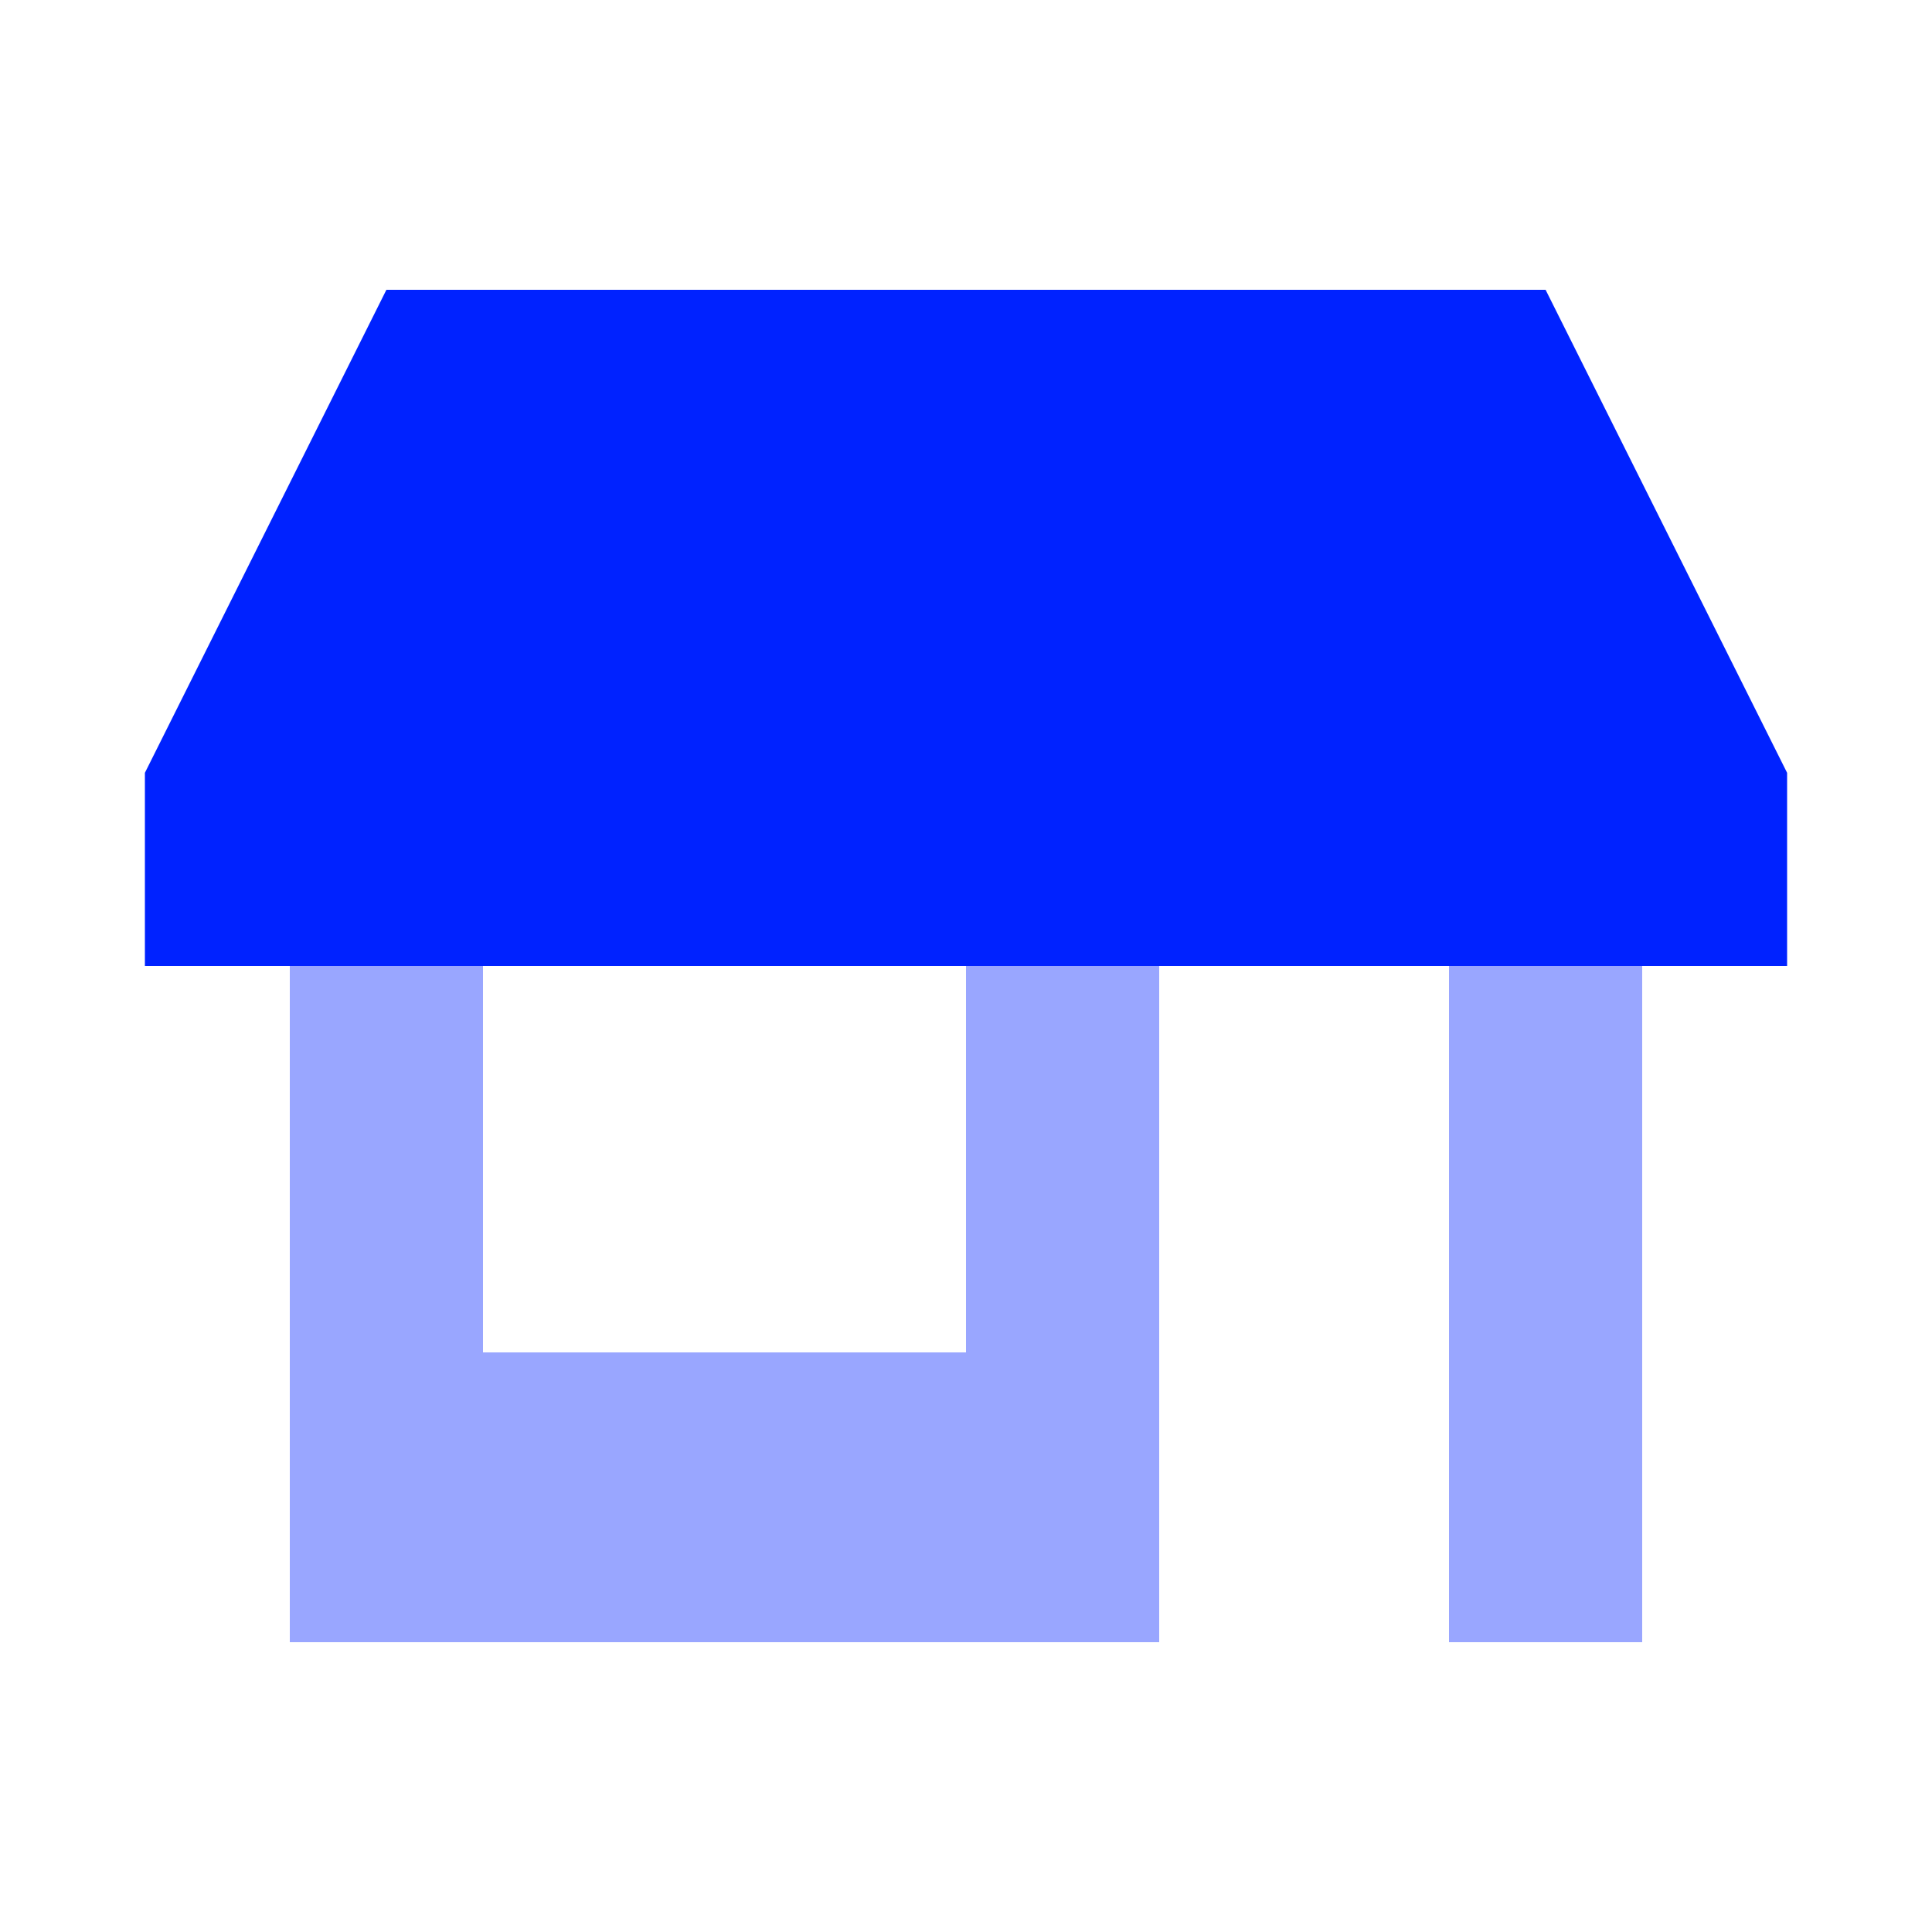 <?xml version="1.0" encoding="UTF-8"?>
<svg xmlns="http://www.w3.org/2000/svg" viewBox="0 0 640 640">
  <path opacity=".4" fill="#0022ff" d="M96 320L160 320L160 448L320 448L320 320L384 320L384 544L96 544L96 320zM480 320L544 320L544 544L480 544L480 320z"></path>
  <path fill="#0022ff" d="M48 256L48 320L592 320L592 256L512 96L128 96L48 256z"></path>
</svg>

